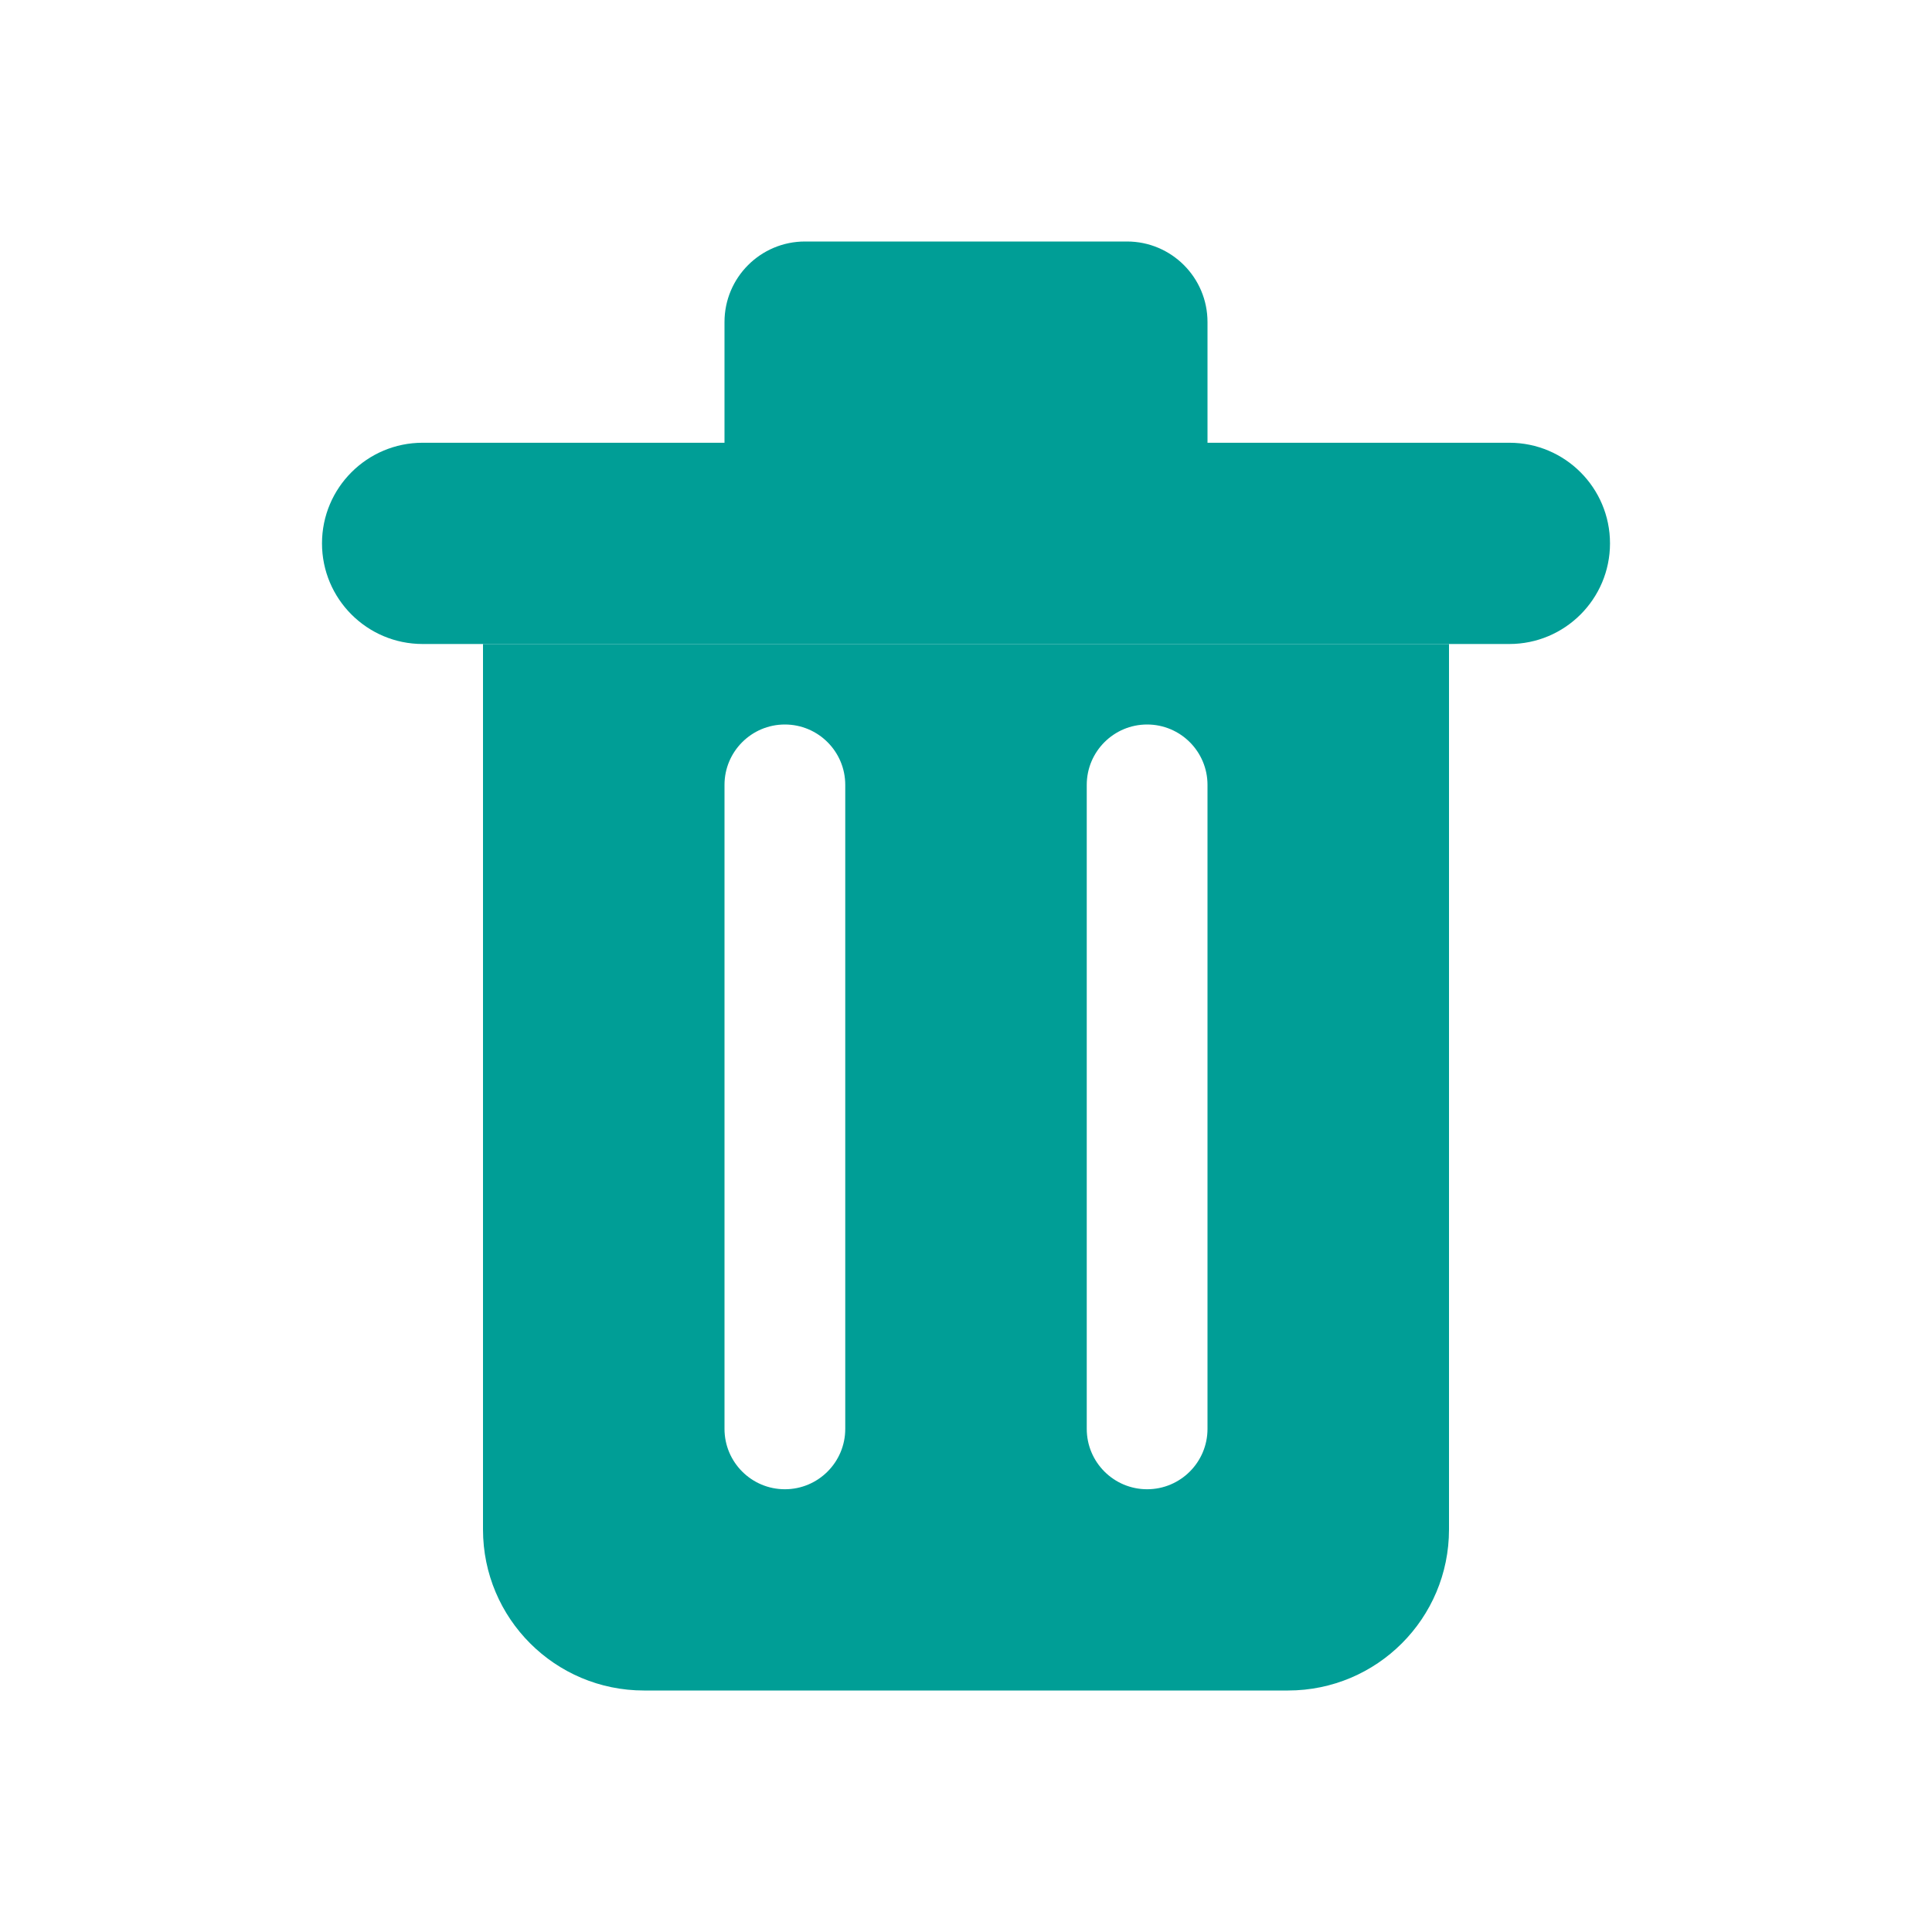 <svg width="24" height="24" xmlns="http://www.w3.org/2000/svg" xmlns:xlink="http://www.w3.org/1999/xlink" xml:space="preserve" overflow="hidden"><g transform="translate(-547 -145)"><path d="M551 151.75C551 151.06 551.56 150.5 552.25 150.5L565.75 150.5C566.44 150.5 567 151.06 567 151.75 567 152.44 566.44 153 565.75 153L552.25 153C551.56 153 551 152.44 551 151.75Z" fill="#009E96"/><path d="M556 149C556 148.448 556.448 148 557 148L561 148C561.552 148 562 148.448 562 149L562 151 556 151 556 149Z" fill="#009E96"/><path d="M553 153 565 153 565 164C565 165.105 564.105 166 563 166L555 166C553.895 166 553 165.105 553 164L553 153ZM556 154.75C556 154.336 556.336 154 556.75 154 557.164 154 557.5 154.336 557.5 154.75L557.5 162.75C557.5 163.164 557.164 163.5 556.75 163.5 556.336 163.5 556 163.164 556 162.75L556 154.75ZM561.25 154C560.836 154 560.5 154.336 560.5 154.75L560.5 162.75C560.5 163.164 560.836 163.5 561.25 163.5 561.664 163.5 562 163.164 562 162.75L562 154.75C562 154.336 561.664 154 561.25 154Z" fill="#009E96" fill-rule="evenodd"/></g></svg>